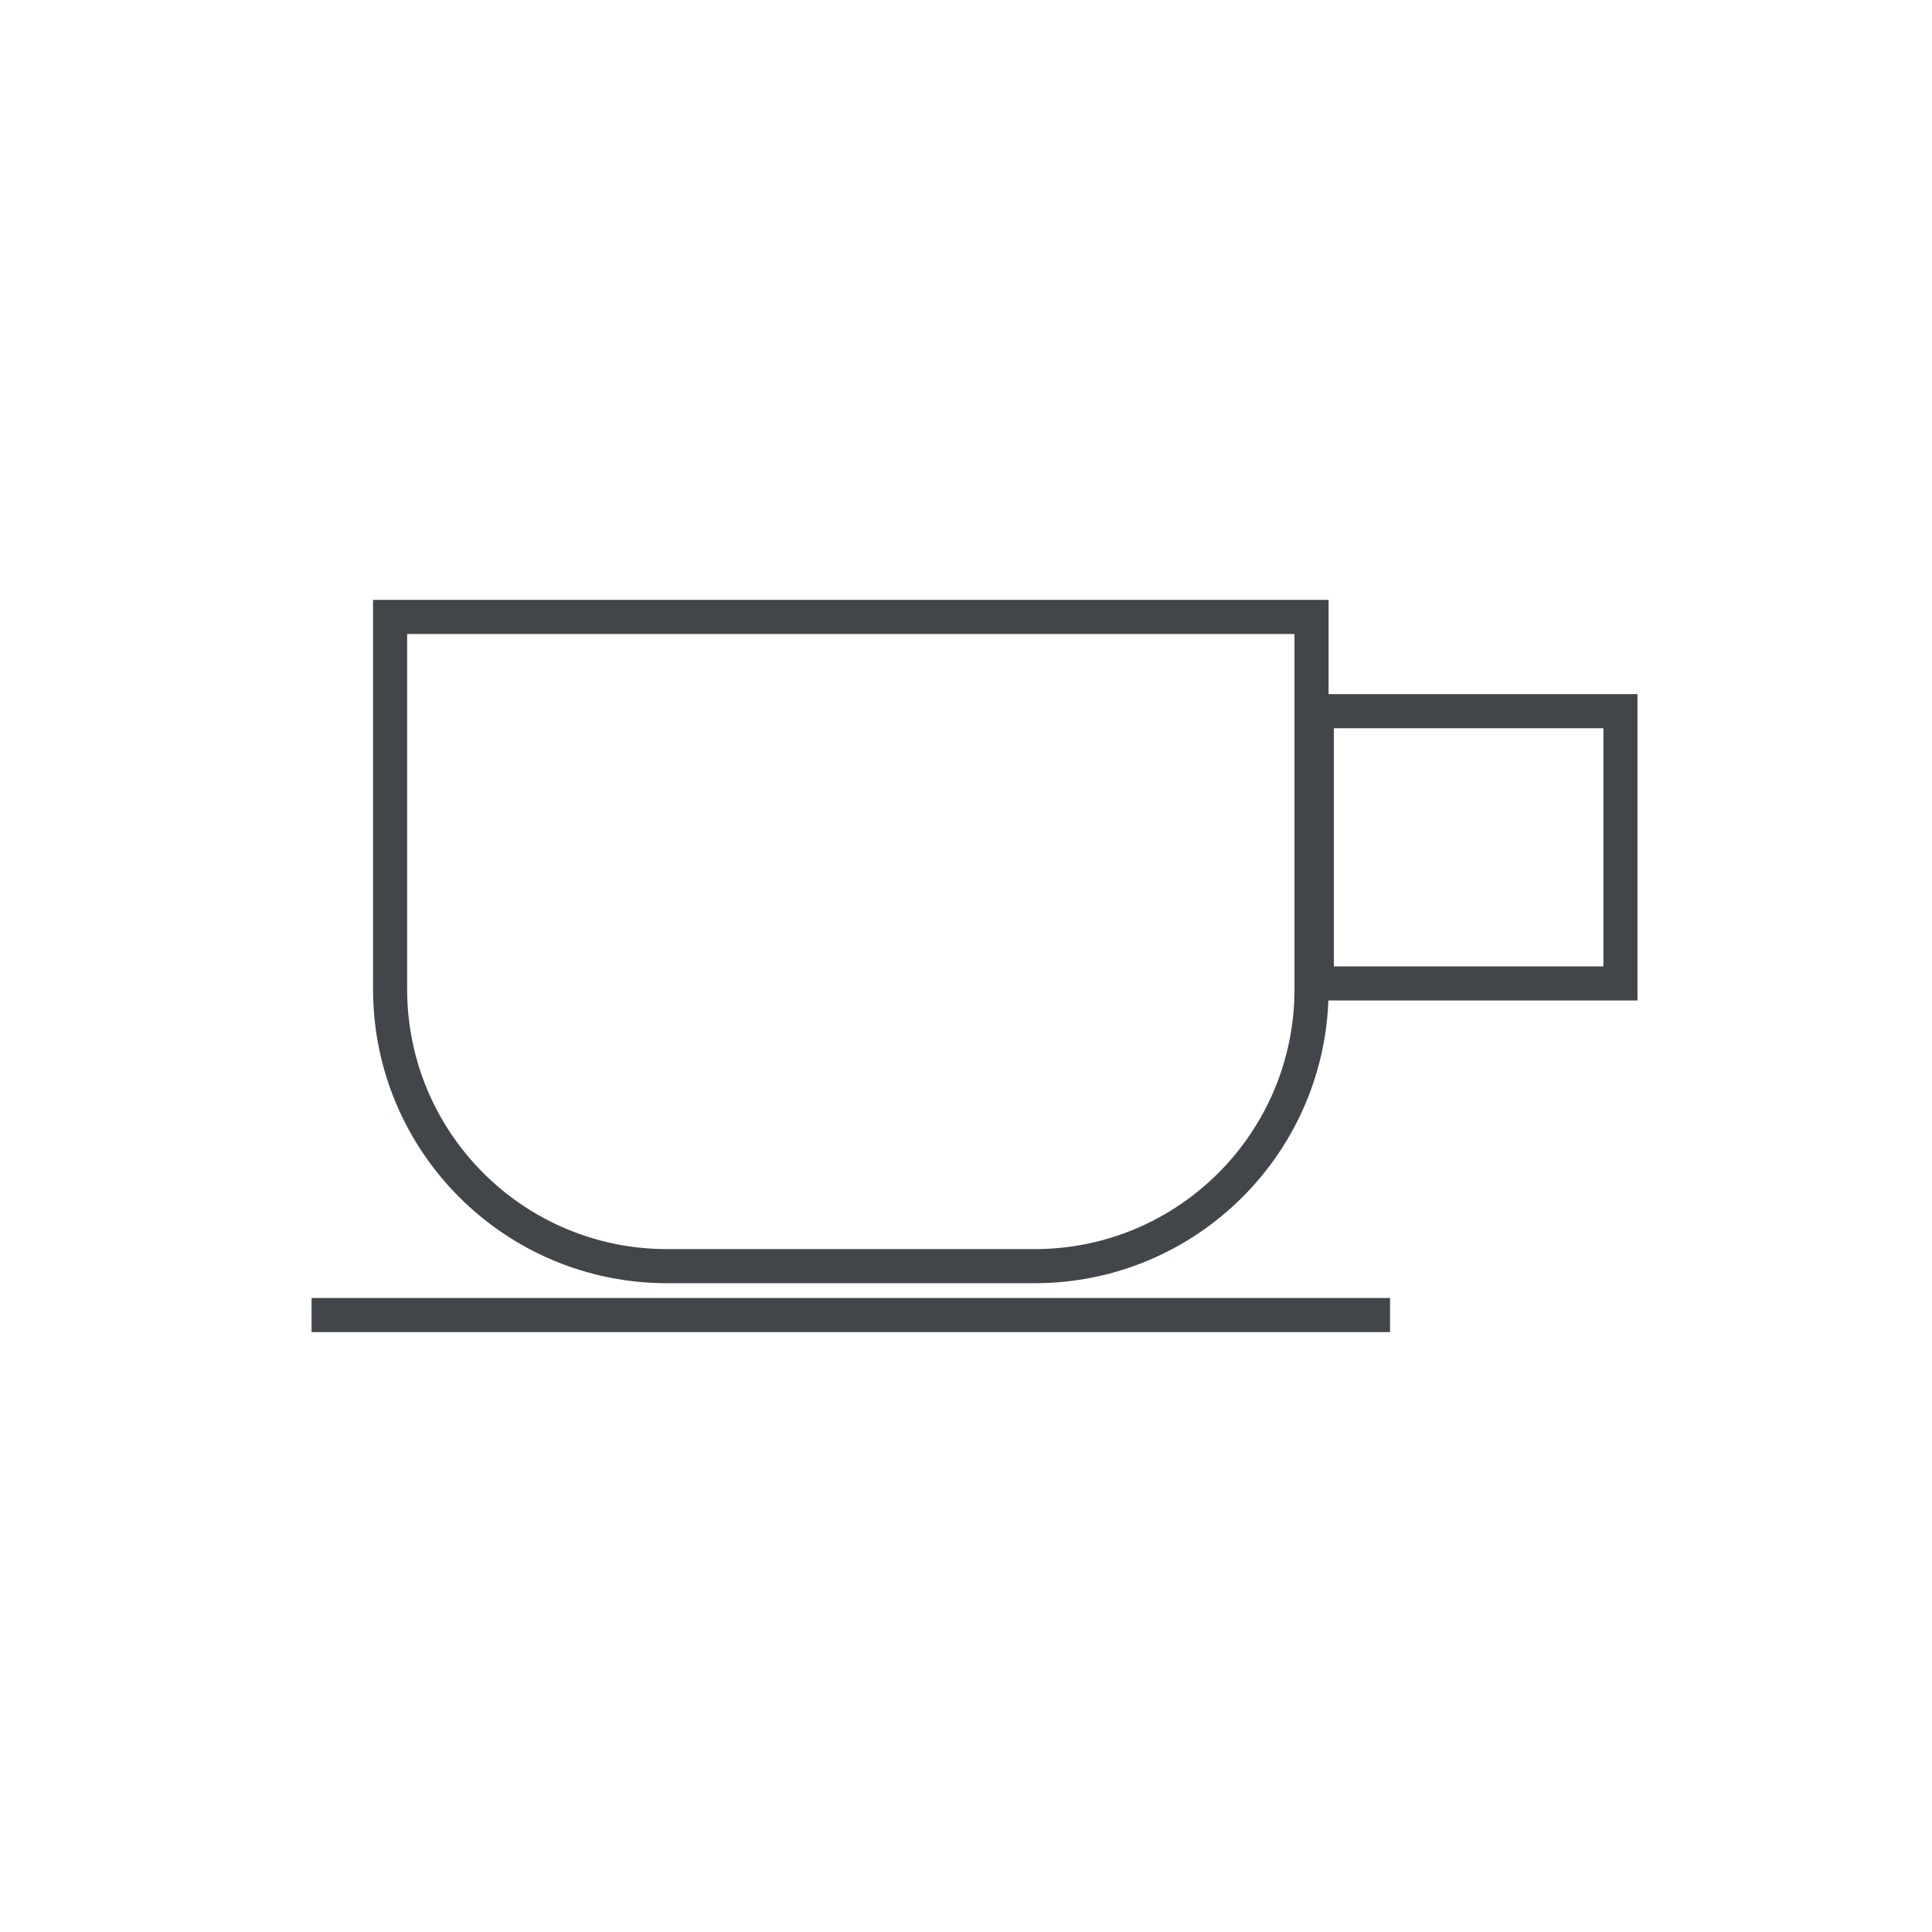 <?xml version="1.0" encoding="UTF-8"?>
<!-- Generator: Adobe Illustrator 27.4.1, SVG Export Plug-In . SVG Version: 6.00 Build 0)  -->
<svg xmlns="http://www.w3.org/2000/svg" xmlns:xlink="http://www.w3.org/1999/xlink" version="1.1" id="Layer_1" x="0px" y="0px" viewBox="0 0 170 170" style="enable-background:new 0 0 170 170;" xml:space="preserve">
<style type="text/css">
	.st0{fill:none;stroke:#42454A;stroke-width:3;}
</style>
<g id="Group_541" transform="translate(294.592 266.927)">
	<path id="Path_811" class="st0" d="M-179.187-212.639h-81.08v32.753c0.001,13.46,10.914,24.372,24.374,24.371h32.334   c13.46,0.001,24.371-10.91,24.372-24.37c0-0,0-0.001,0-0.001V-212.639z M-267.178-151.215h94.9 M-152.006-180.392   h-26.719v-23.956h26.719V-180.392z"></path>
</g>
</svg>

